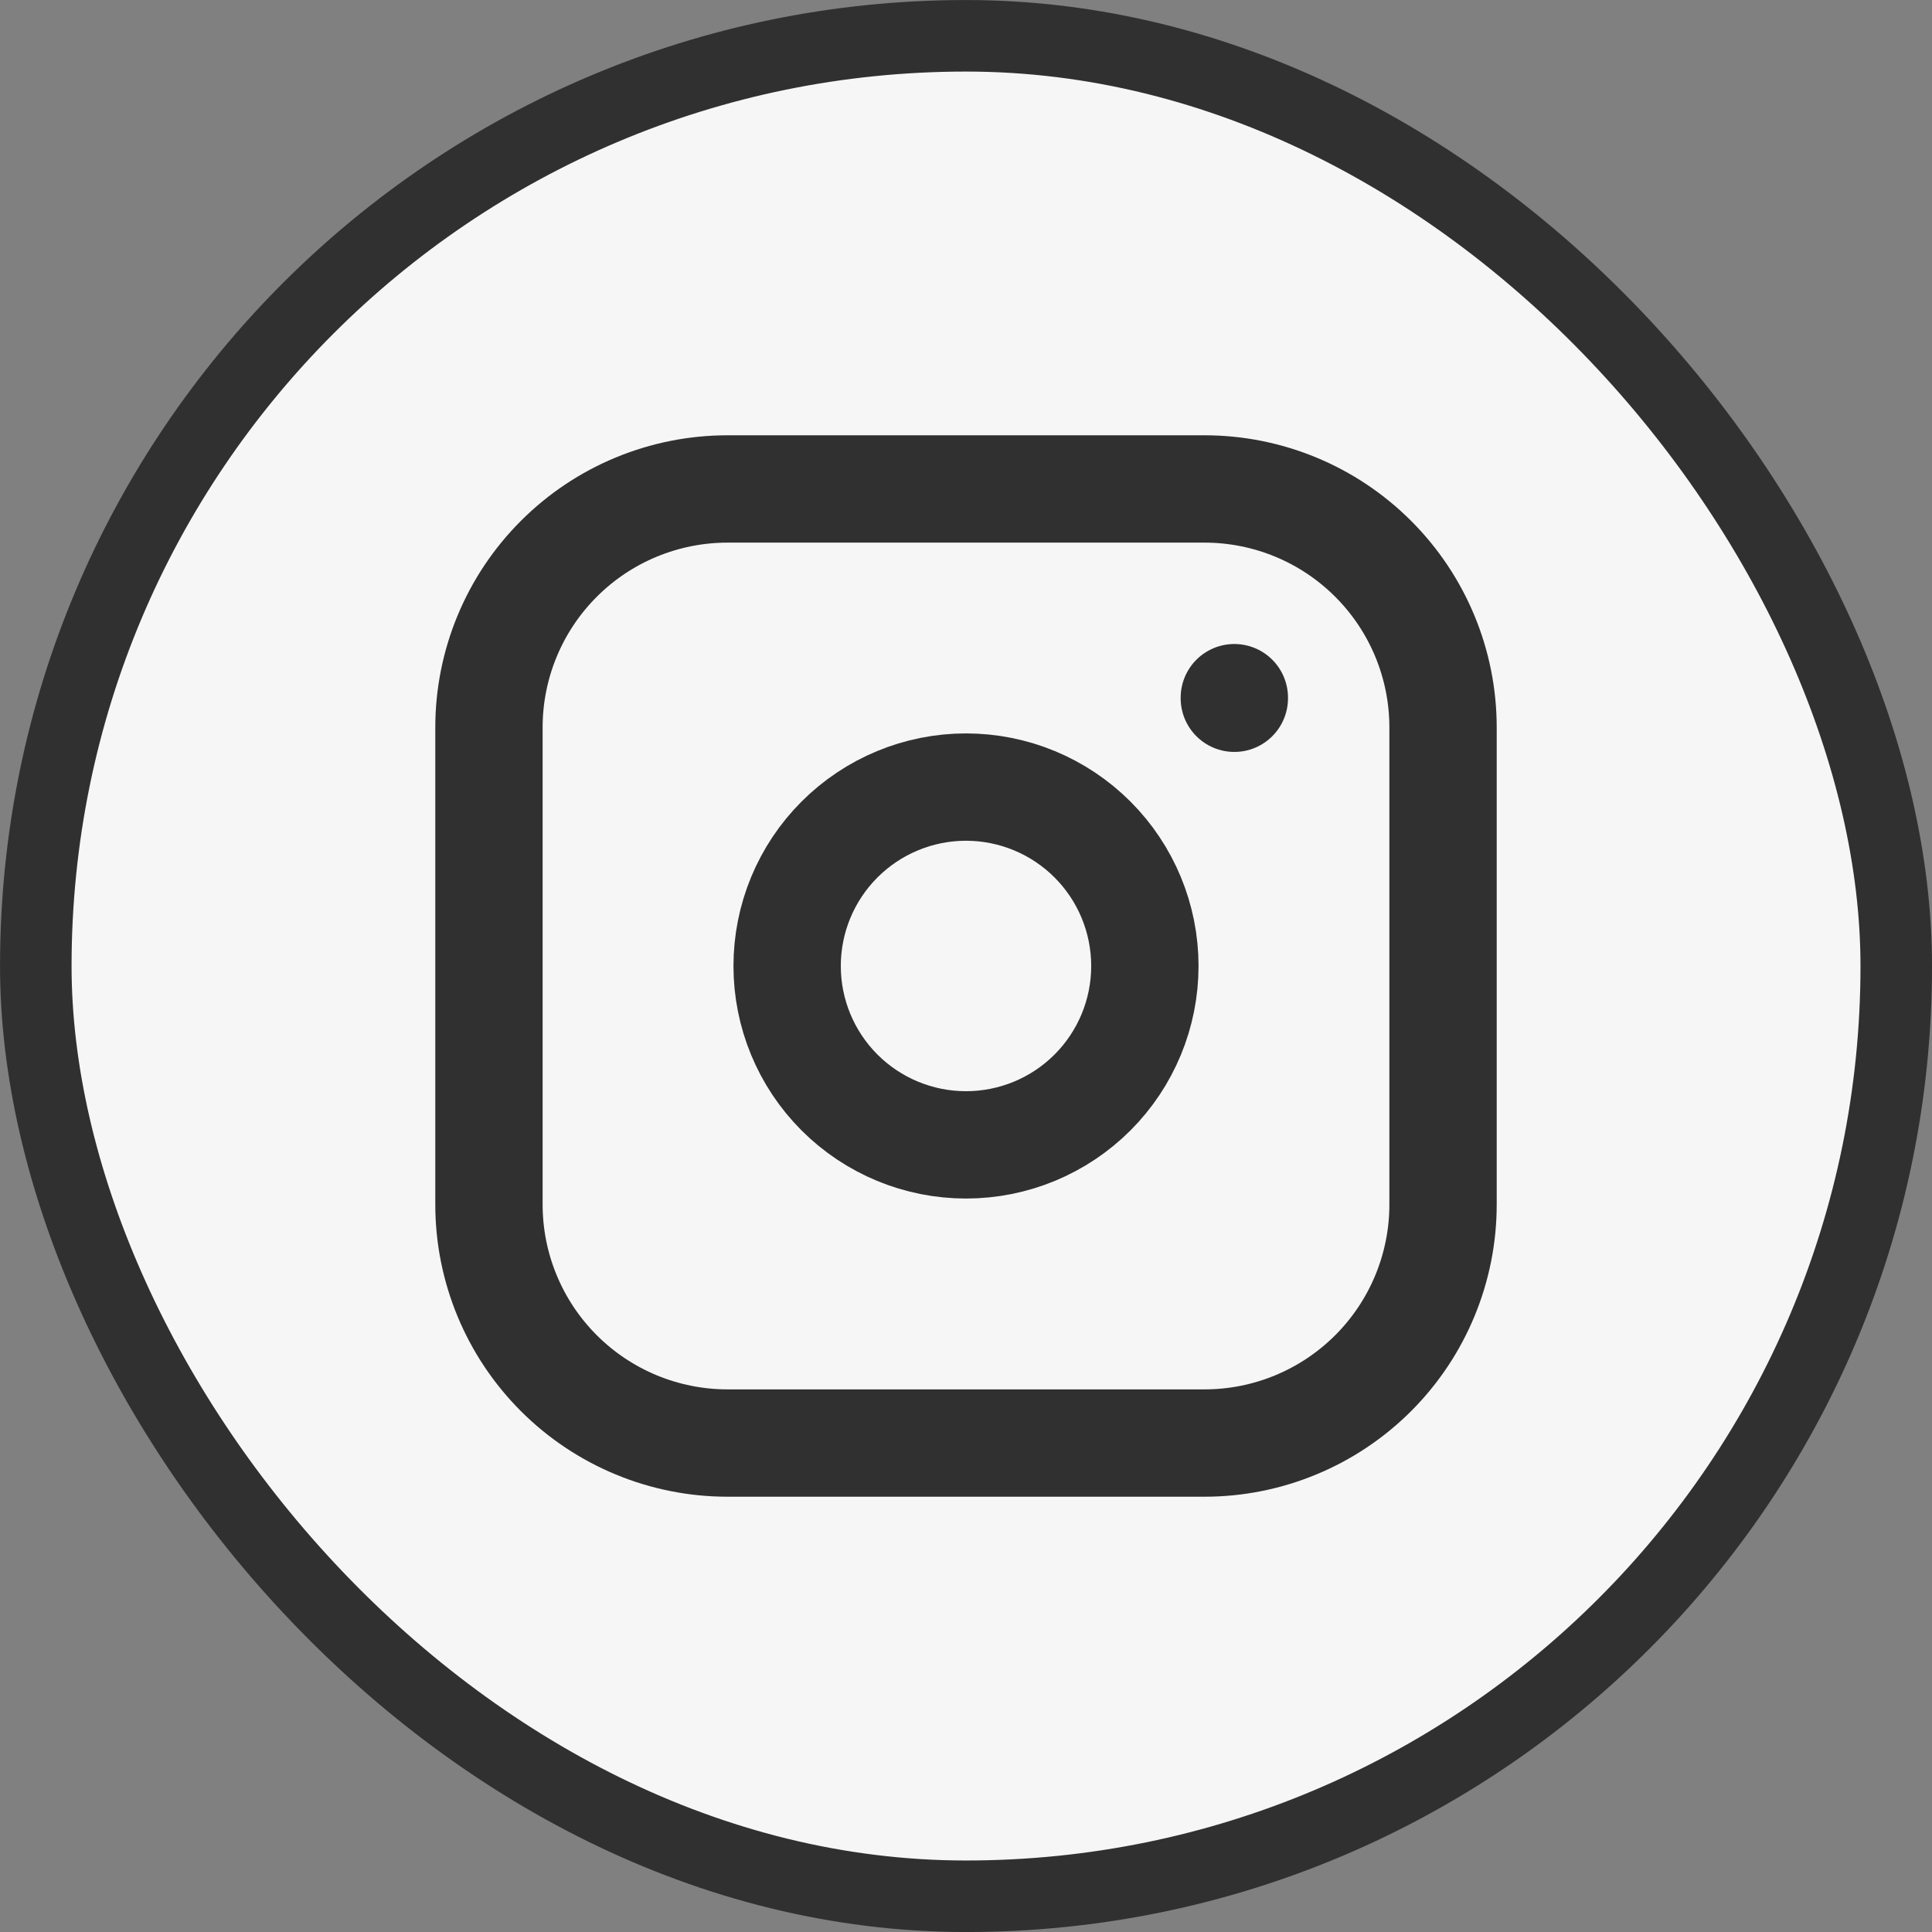 <svg width="36" height="36" viewBox="0 0 36 36" fill="none" xmlns="http://www.w3.org/2000/svg">
<rect x="0" y="0" width="36" height="36" fill="#808080" stroke="none"/>
<rect x="0.667" y="0.667" width="34.667" height="34.667" rx="17.333" fill="#F6F6F6"/>
<rect x="0.667" y="0.667" width="34.667" height="34.667" rx="17.333" stroke="#303030" stroke-width="1.333"/>
<g clip-path="url(#clip0_163_2822)">
<path d="M9.111 13.555C9.111 12.377 9.579 11.246 10.413 10.413C11.246 9.579 12.377 9.111 13.556 9.111H22.445C23.623 9.111 24.754 9.579 25.587 10.413C26.421 11.246 26.889 12.377 26.889 13.555V22.444C26.889 23.623 26.421 24.753 25.587 25.587C24.754 26.42 23.623 26.889 22.445 26.889H13.556C12.377 26.889 11.246 26.42 10.413 25.587C9.579 24.753 9.111 23.623 9.111 22.444V13.555Z" stroke="#303030" stroke-width="2" stroke-linecap="round" stroke-linejoin="round"/>
<path d="M14.667 18C14.667 18.884 15.018 19.732 15.643 20.357C16.268 20.982 17.116 21.333 18 21.333C18.884 21.333 19.732 20.982 20.357 20.357C20.982 19.732 21.333 18.884 21.333 18C21.333 17.116 20.982 16.268 20.357 15.643C19.732 15.018 18.884 14.666 18 14.666C17.116 14.666 16.268 15.018 15.643 15.643C15.018 16.268 14.667 17.116 14.667 18Z" stroke="#303030" stroke-width="2" stroke-linecap="round" stroke-linejoin="round"/>
<path d="M23 13V13.011" stroke="#303030" stroke-width="2" stroke-linecap="round" stroke-linejoin="round"/>
</g>
<defs>
<clipPath id="clip0_163_2822">
<rect width="26.667" height="26.667" fill="white" transform="translate(4.667 4.667)"/>
</clipPath>
</defs>
</svg>
